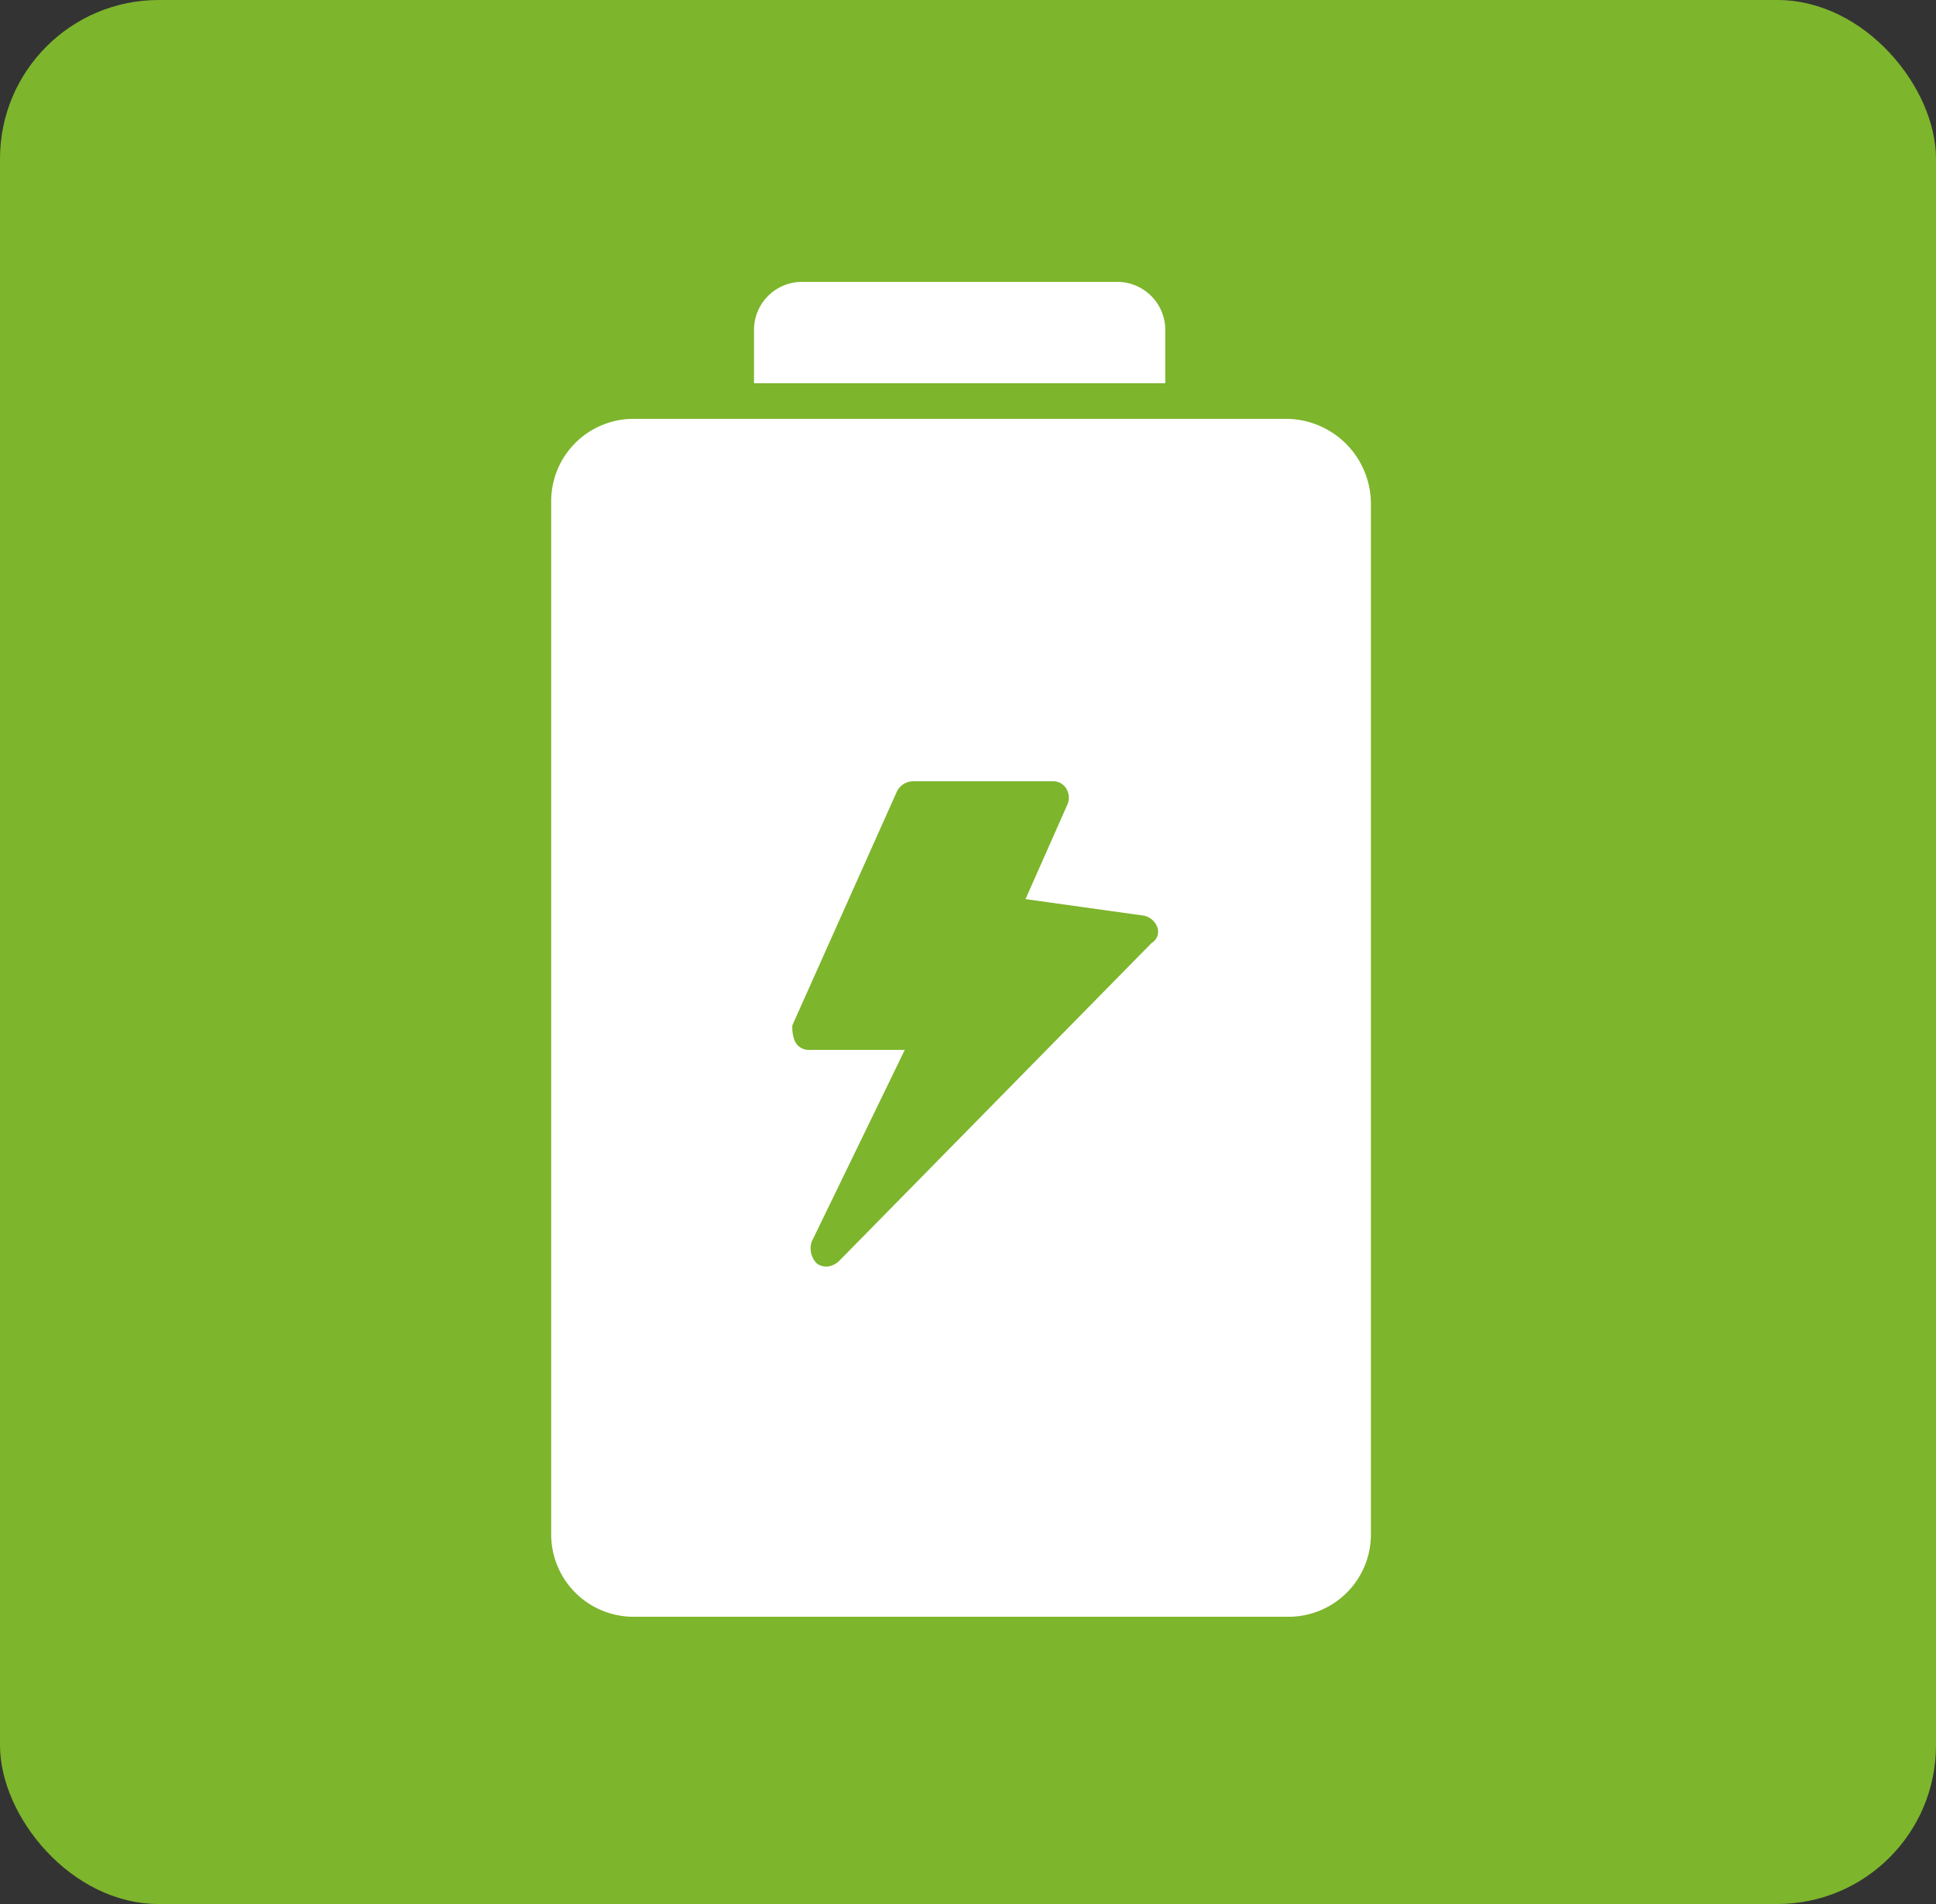 <svg xmlns="http://www.w3.org/2000/svg" width="61" height="60"><rect width="100%" height="100%" fill="#333333" stroke="none"/><g data-name="グループ 4152"><rect data-name="長方形 3272" width="61" height="60" rx="5" fill="#7db52c"/><g data-name="グループ 4143" fill="#fff"><path data-name="前面オブジェクトで型抜き 1" d="M40.604 50.948H19.958a2.594 2.594 0 01-2.591-2.592V15.79a2.594 2.594 0 012.591-2.591h20.56a2.68 2.68 0 012.677 2.677v32.48a2.594 2.594 0 01-2.591 2.592zM28.767 24.619a.579.579 0 00-.518.347l-3.282 7.341a1.1 1.1 0 00.086.519.48.48 0 00.433.259h3.022l-2.935 6.047a.675.675 0 00.173.692.524.524 0 00.345.086.65.65 0 00.347-.173l9.847-10.021a.413.413 0 00.172-.517.572.572 0 00-.431-.347l-3.714-.519 1.3-2.935a.554.554 0 000-.519.477.477 0 00-.431-.26z"/><path data-name="パス 1241" d="M36.715 10.352a1.514 1.514 0 00-1.469-1.469H25.227a1.513 1.513 0 00-1.469 1.469v1.725h12.957z"/></g></g></svg>